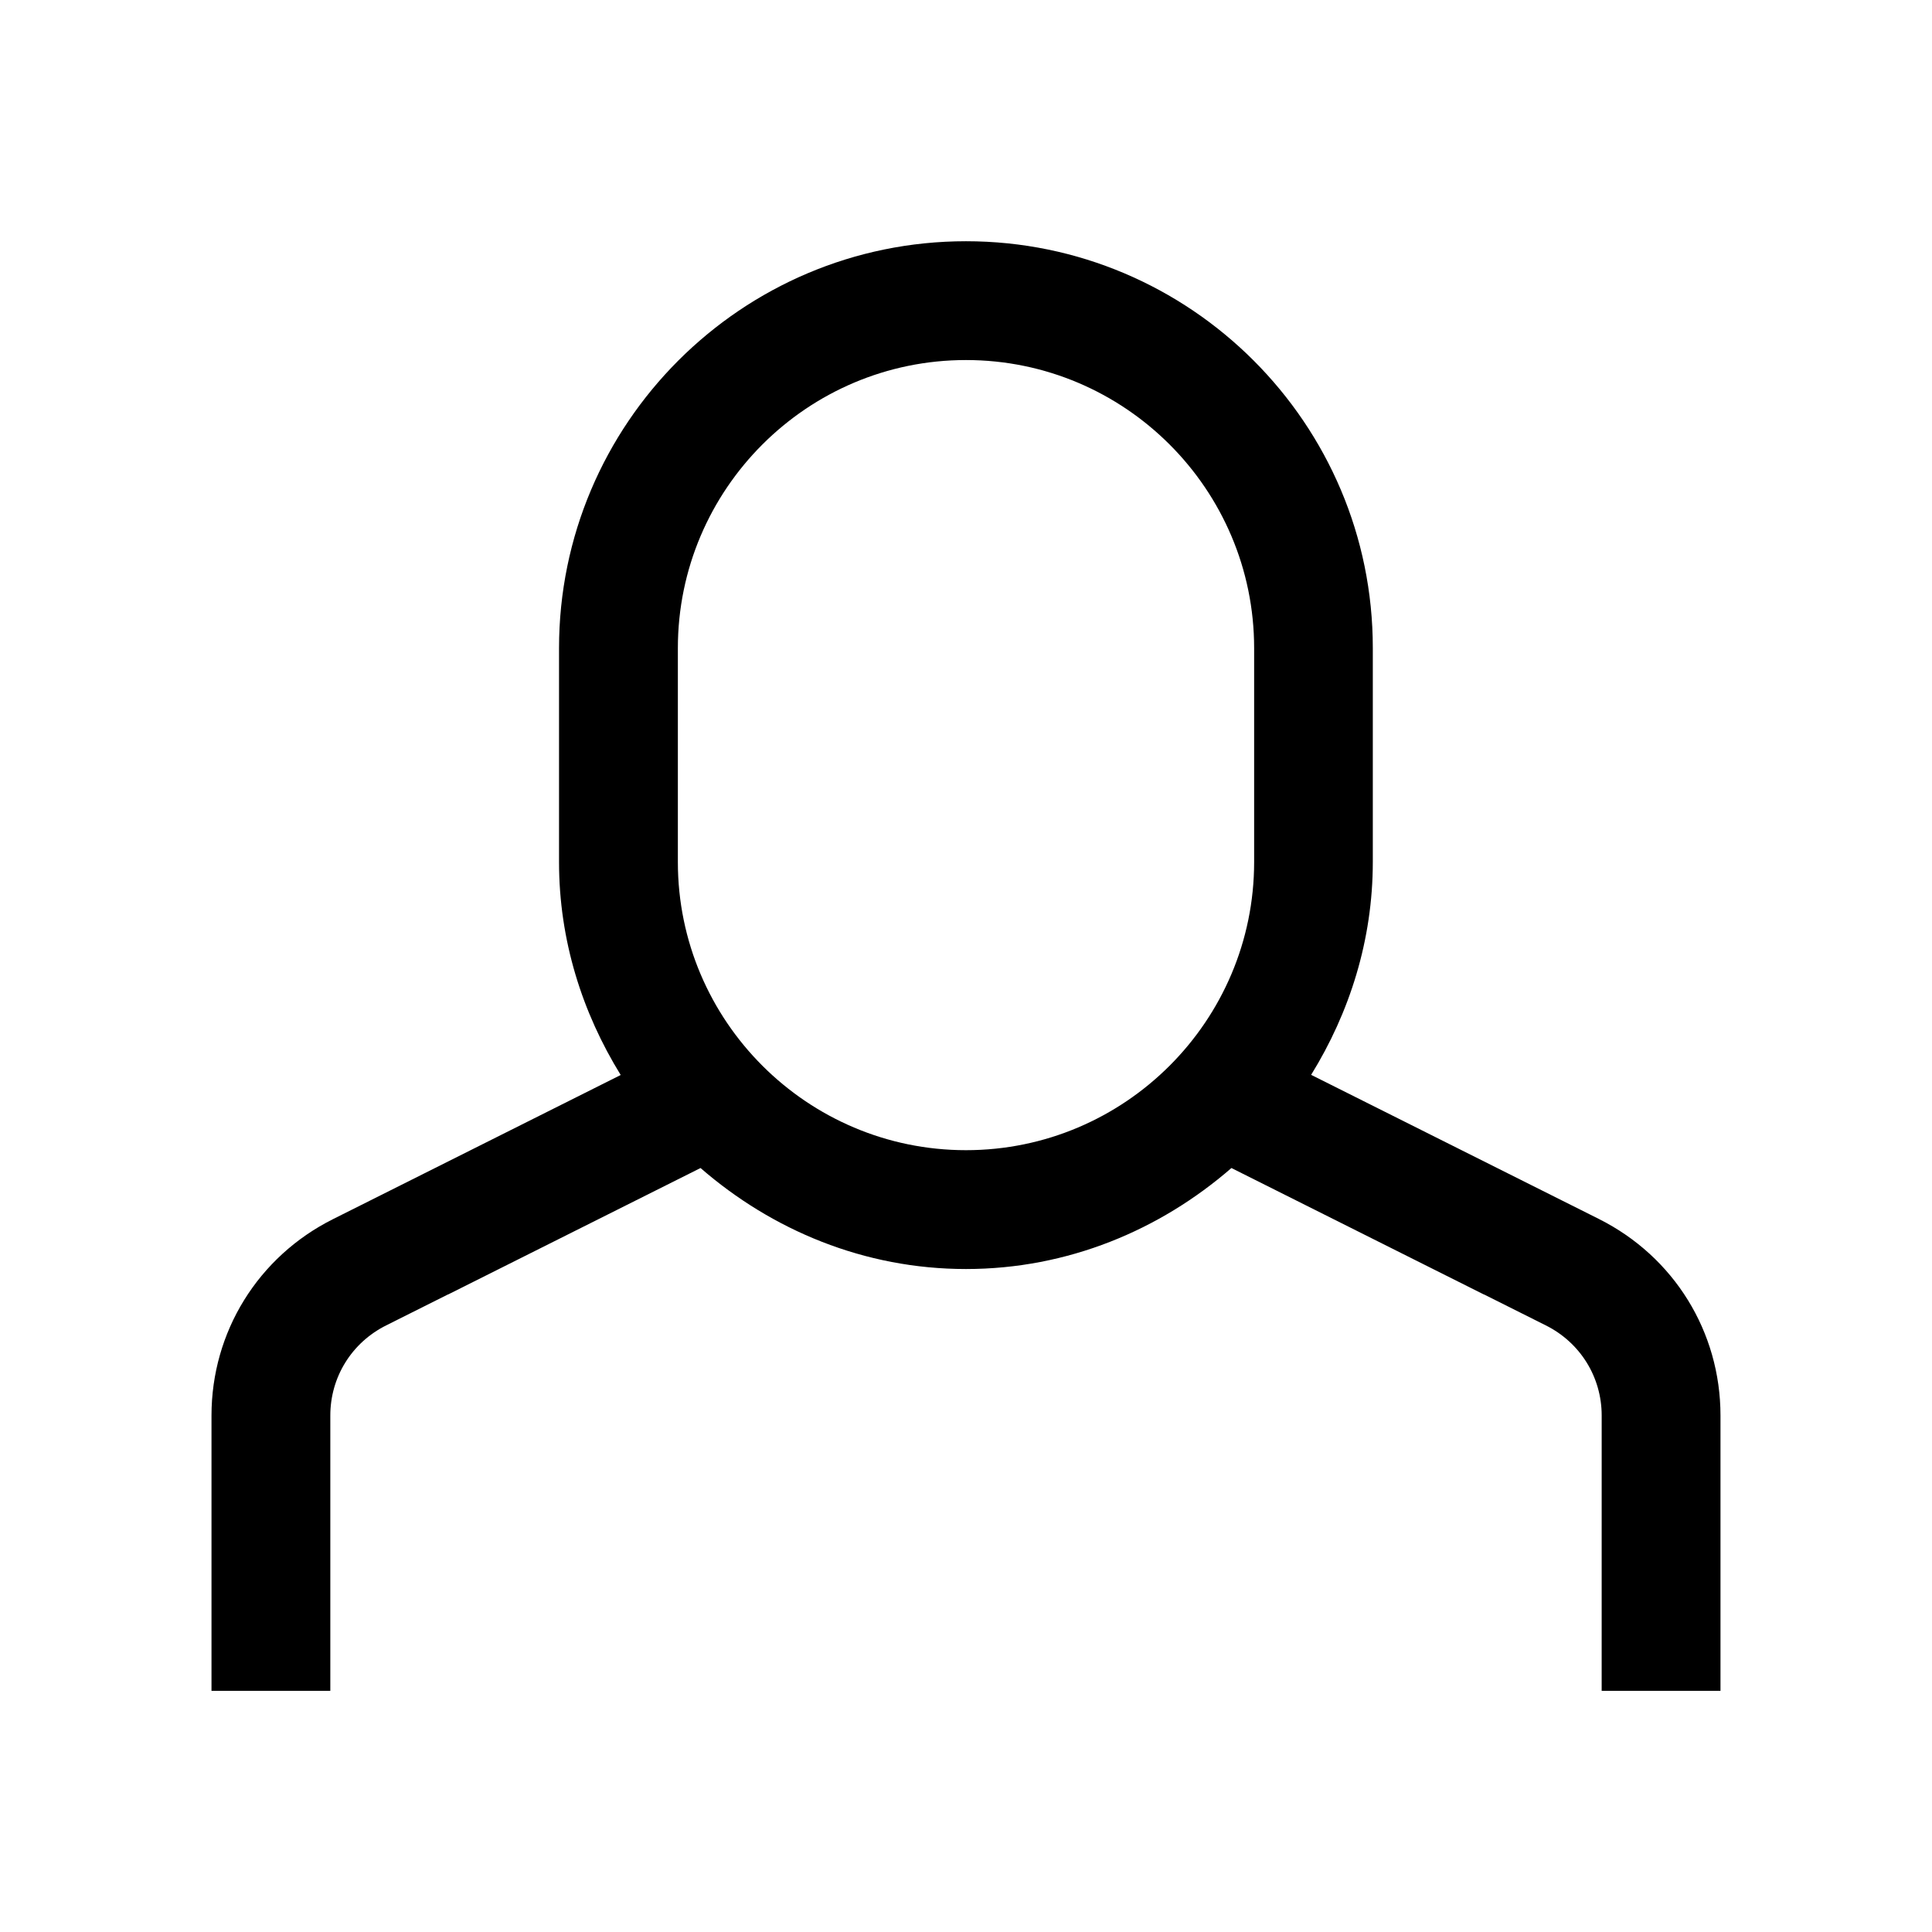 <?xml version="1.0" encoding="UTF-8"?>
<!-- Uploaded to: SVG Repo, www.svgrepo.com, Generator: SVG Repo Mixer Tools -->
<svg fill="#000000" width="800px" height="800px" version="1.1" viewBox="144 144 512 512" xmlns="http://www.w3.org/2000/svg">
 <path d="m567.73 467.04-76.266-38.195c10.172-16.469 16.344-35.676 16.344-56.426v-56.68c0.031-59.449-48.332-107.81-107.81-107.81-59.484 0-107.85 48.363-107.85 107.85v56.68c0 20.75 6.172 39.957 16.344 56.426l-76.234 38.195c-19.867 9.949-32.211 29.883-32.211 52.051v72.953h31.488v-72.957c0-10.172 5.668-19.332 14.832-23.898l16.344-8.188v0.031l66.938-33.535c18.926 16.438 43.359 26.766 70.348 26.766 26.984 0 51.422-10.328 70.344-26.766l66.945 33.535v-0.031l16.344 8.188c9.164 4.566 14.832 13.73 14.832 23.898l-0.004 72.957h31.488v-72.957c0-22.199-12.344-42.129-32.215-52.082zm-167.73-18.23c-42.098 0-76.359-34.258-76.359-76.359v-56.68c0-42.098 34.258-76.355 76.359-76.355 42.098 0 76.359 34.258 76.359 76.359v56.68c-0.004 42.098-34.262 76.355-76.359 76.355z"/>
</svg>